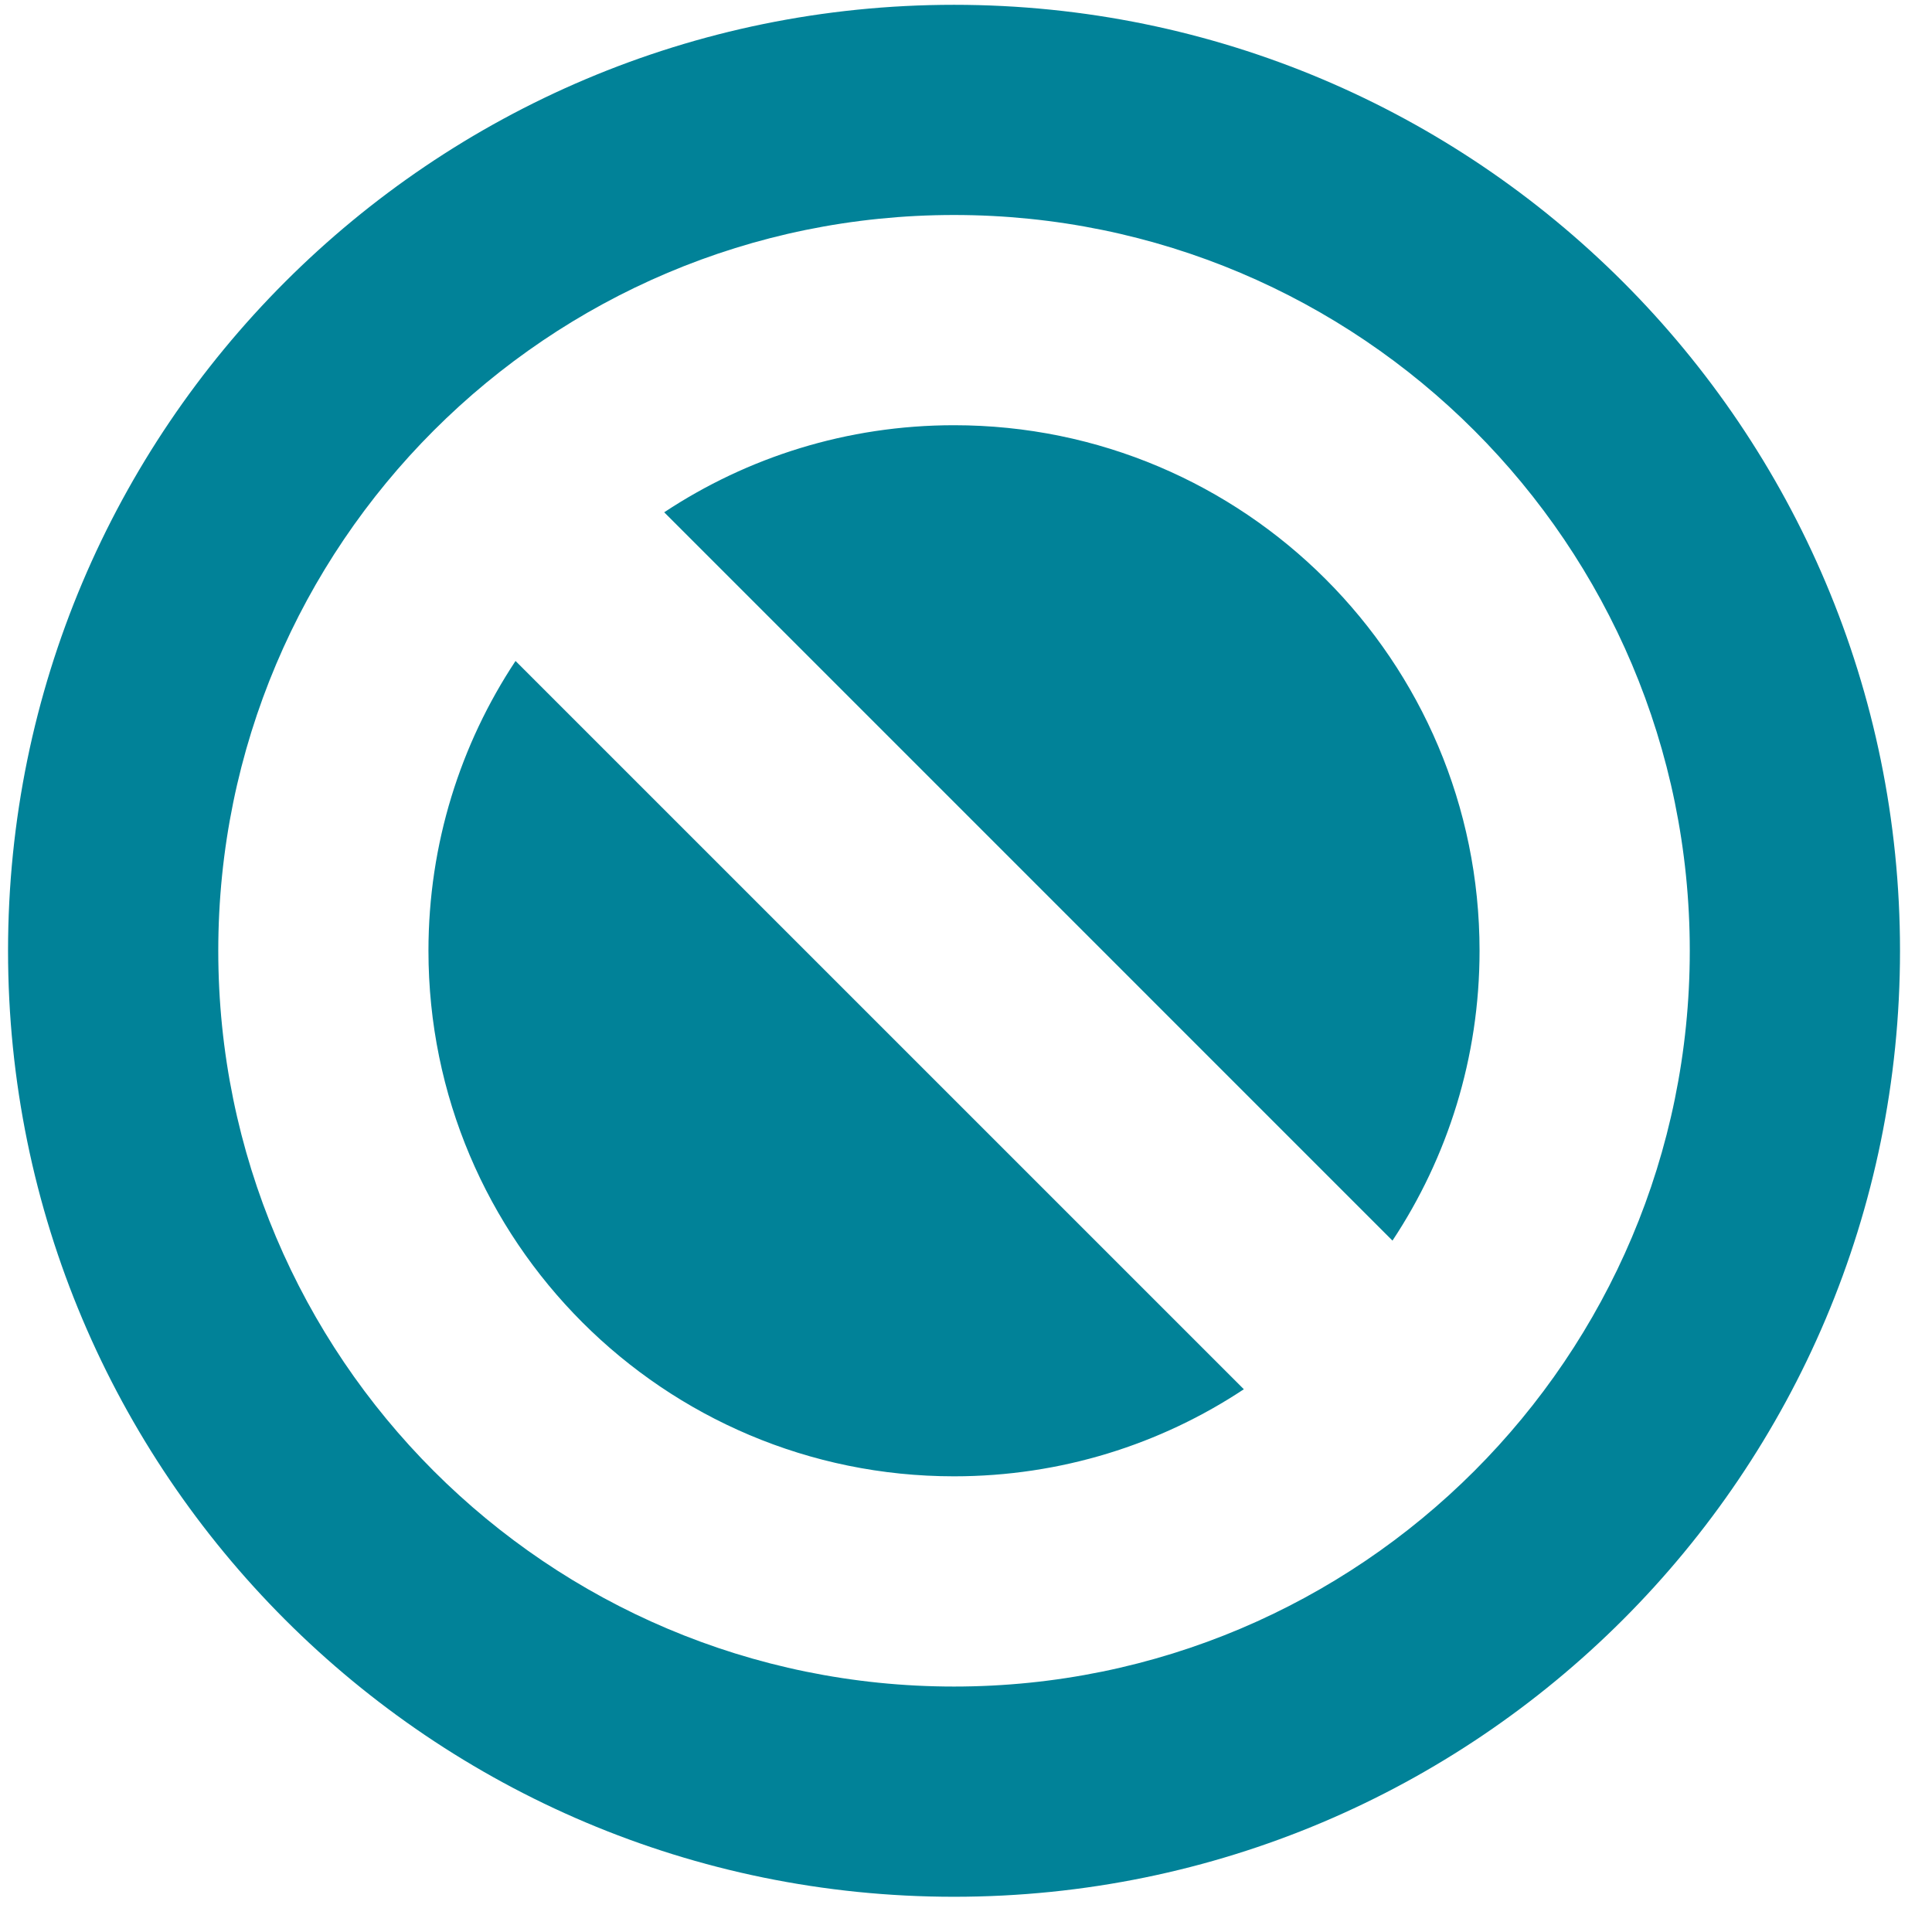 <svg width="43" height="43" viewBox="0 0 43 43" fill="none" xmlns="http://www.w3.org/2000/svg">
<path fill-rule="evenodd" clip-rule="evenodd" d="M42.288 21.161C42.288 32.789 32.862 42.216 21.233 42.216C9.605 42.216 0.179 32.789 0.179 21.161C0.179 9.533 9.605 0.107 21.233 0.107C32.862 0.107 42.288 9.533 42.288 21.161ZM30.992 27.612C32.217 25.763 32.93 23.545 32.93 21.161C32.93 14.701 27.693 9.464 21.233 9.464C18.849 9.464 16.632 10.178 14.783 11.402L30.992 27.612ZM11.474 14.711L27.684 30.92C25.835 32.145 23.617 32.858 21.233 32.858C14.773 32.858 9.536 27.621 9.536 21.161C9.536 18.777 10.25 16.56 11.474 14.711ZM21.233 4.785C12.189 4.785 4.858 12.117 4.858 21.161C4.858 30.205 12.189 37.537 21.233 37.537C30.277 37.537 37.609 30.205 37.609 21.161C37.609 12.117 30.277 4.785 21.233 4.785Z" fill="#018298"/>
</svg>

